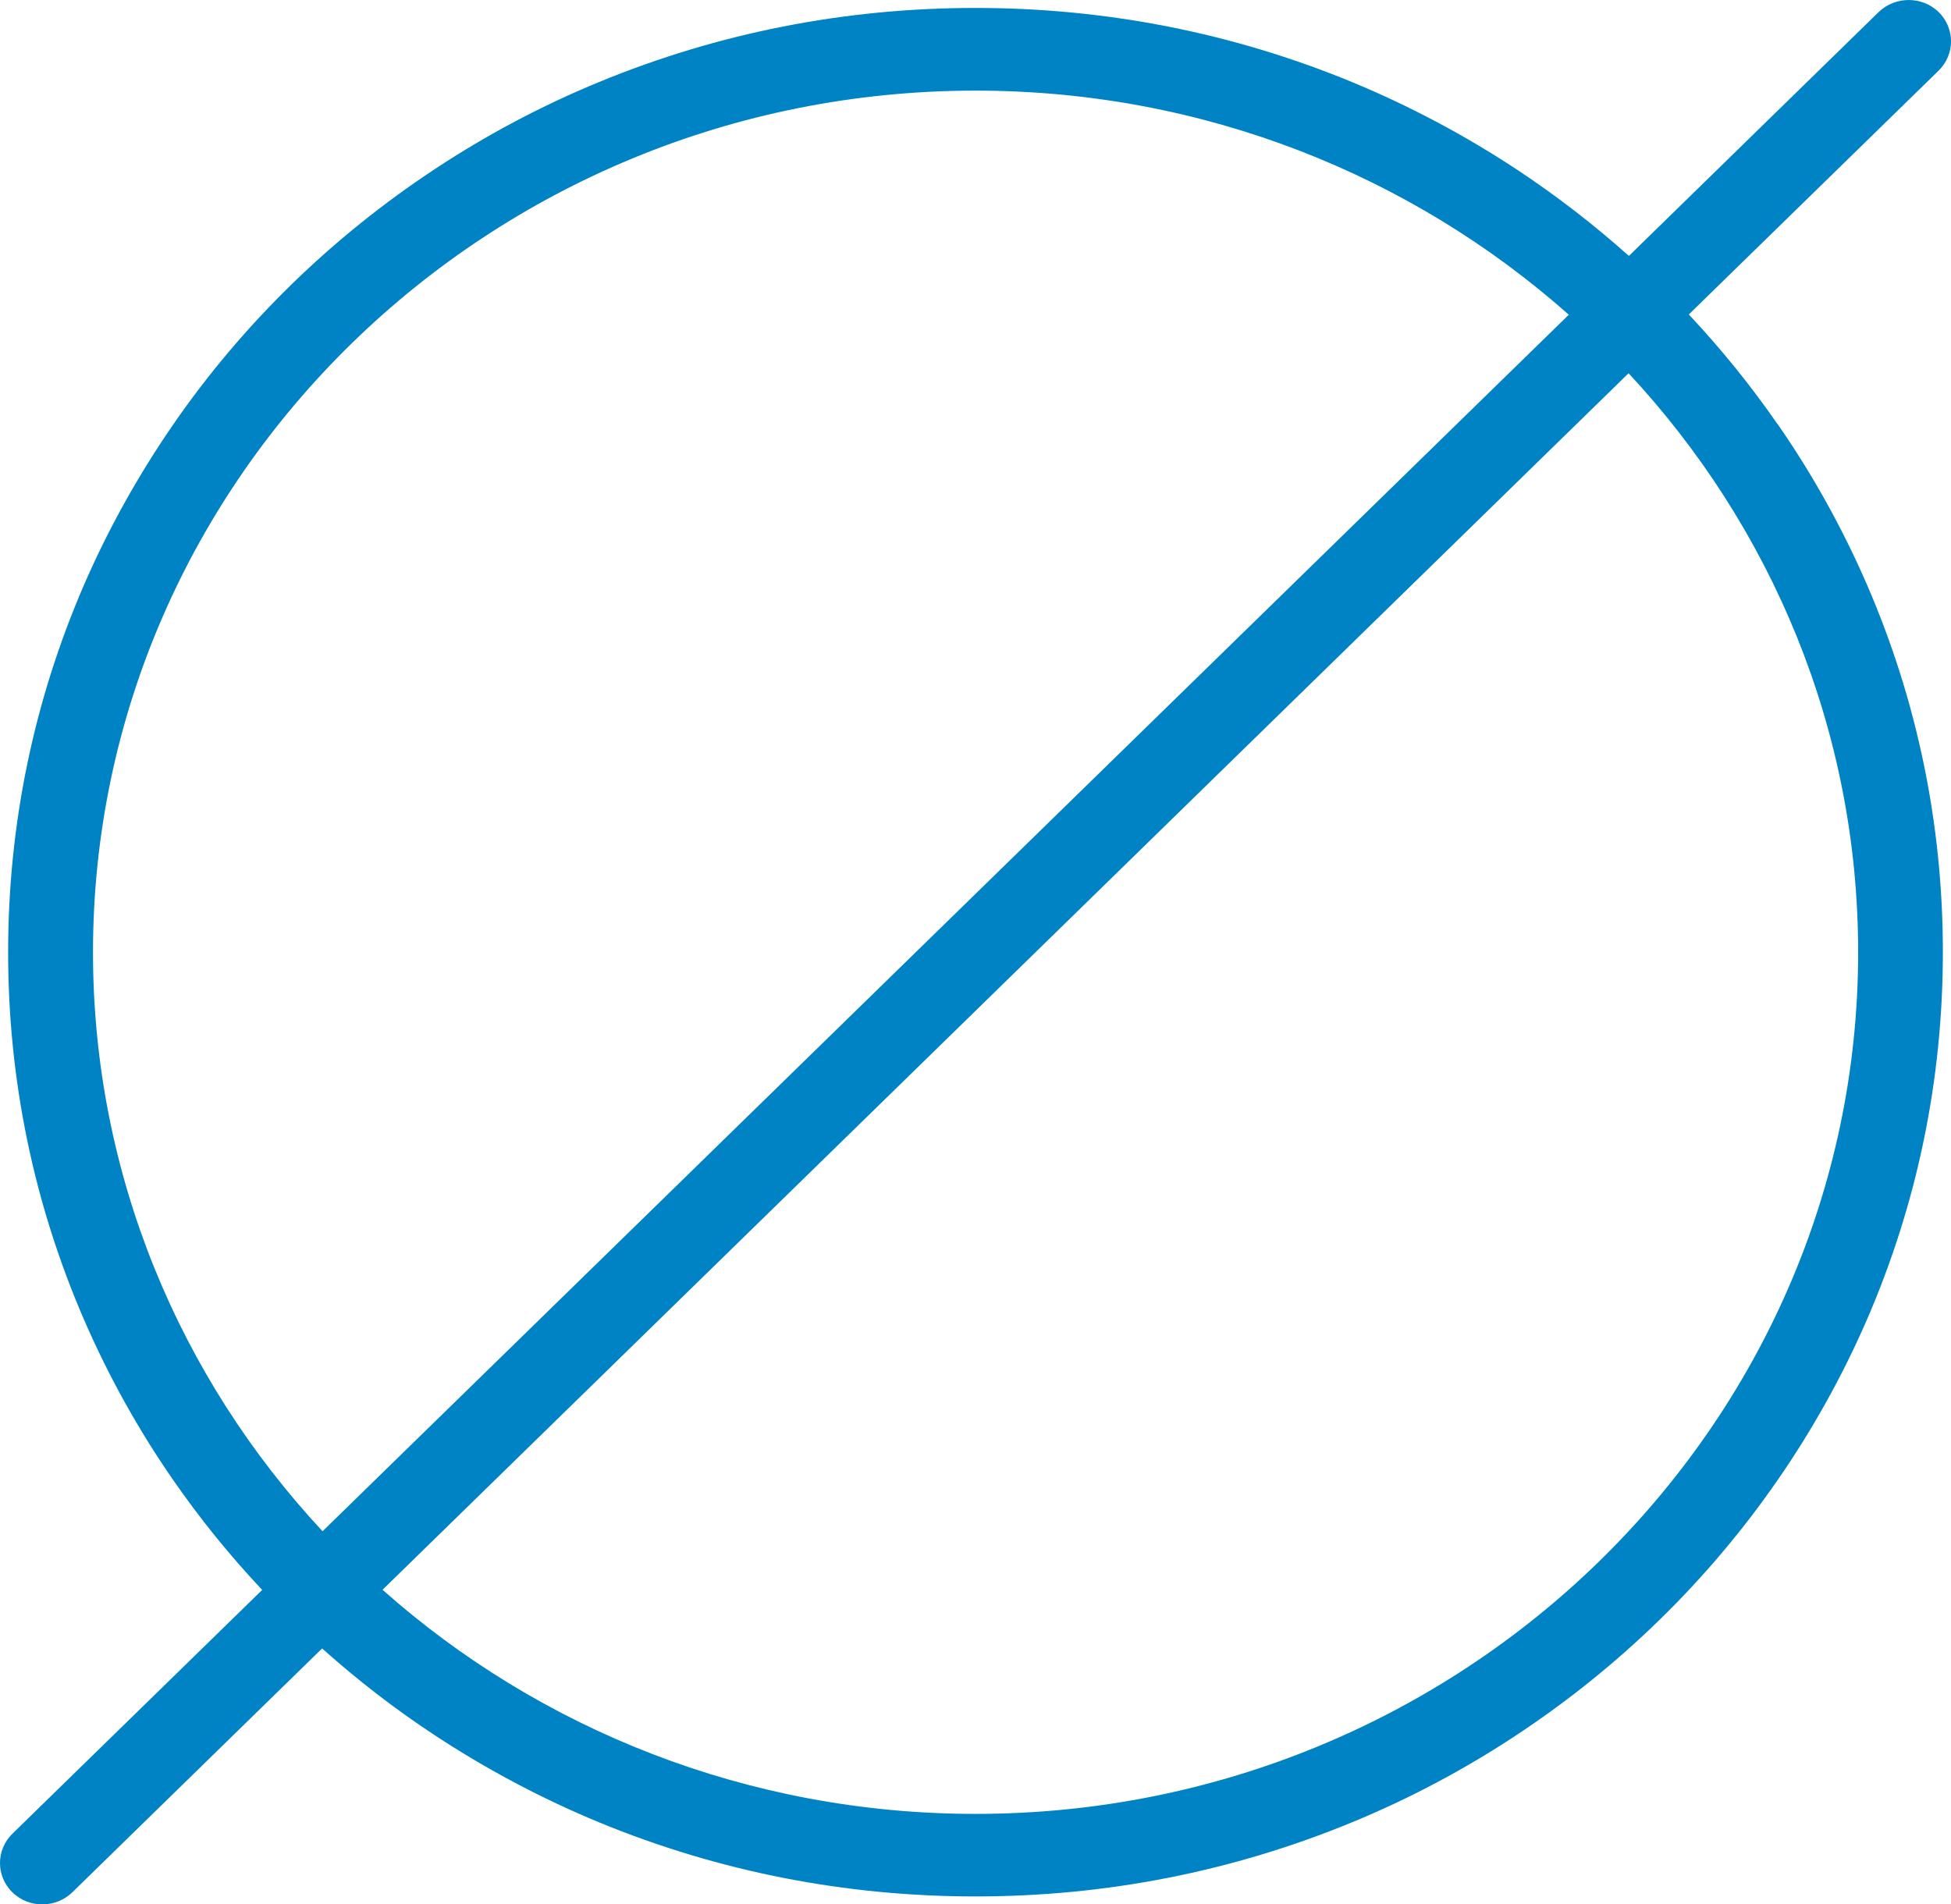 <svg width="42" height="41" viewBox="0 0 42 41" fill="none" xmlns="http://www.w3.org/2000/svg">
<path d="M38.268 9.135C37.693 8.303 37.052 7.513 36.356 6.77L41.734 1.52C42.089 1.171 42.089 0.609 41.734 0.259C41.377 -0.086 40.801 -0.086 40.443 0.259L35.066 5.51C34.305 4.83 33.495 4.205 32.643 3.643C31.531 2.91 30.341 2.278 29.106 1.767C26.537 0.707 23.809 0.171 21 0.171C18.191 0.171 15.463 0.707 12.894 1.767C11.659 2.275 10.469 2.907 9.357 3.643C8.255 4.37 7.217 5.205 6.274 6.125C5.331 7.046 4.476 8.055 3.732 9.135C2.981 10.223 2.334 11.382 1.81 12.588C0.724 15.096 0.175 17.759 0.175 20.502C0.175 23.244 0.724 25.907 1.81 28.415C2.334 29.621 2.977 30.783 3.732 31.869C4.307 32.7 4.948 33.491 5.644 34.23L0.266 39.48C-0.089 39.83 -0.089 40.391 0.266 40.74C0.62 41.087 1.199 41.087 1.557 40.74L6.934 35.49C7.695 36.17 8.505 36.798 9.357 37.357C10.469 38.09 11.659 38.722 12.894 39.233C15.463 40.293 18.191 40.829 21 40.829C23.809 40.829 26.537 40.293 29.106 39.233C30.341 38.725 31.531 38.093 32.643 37.357C33.745 36.63 34.783 35.795 35.726 34.874C36.669 33.954 37.524 32.941 38.268 31.865C39.019 30.78 39.666 29.618 40.19 28.412C41.276 25.904 41.825 23.241 41.825 20.498C41.825 17.756 41.276 15.093 40.19 12.585C39.666 11.379 39.023 10.217 38.268 9.131V9.135ZM2.002 20.502C2.002 10.274 10.524 1.951 21.003 1.951C25.913 1.951 30.397 3.78 33.772 6.776L6.944 32.967C3.875 29.672 2.002 25.295 2.002 20.502ZM21.003 39.052C16.094 39.052 11.61 37.224 8.235 34.227L35.059 8.036C38.128 11.331 40.001 15.709 40.001 20.502C40.001 30.729 31.476 39.052 21 39.052H21.003Z" fill="#0083C4"/>
</svg>
